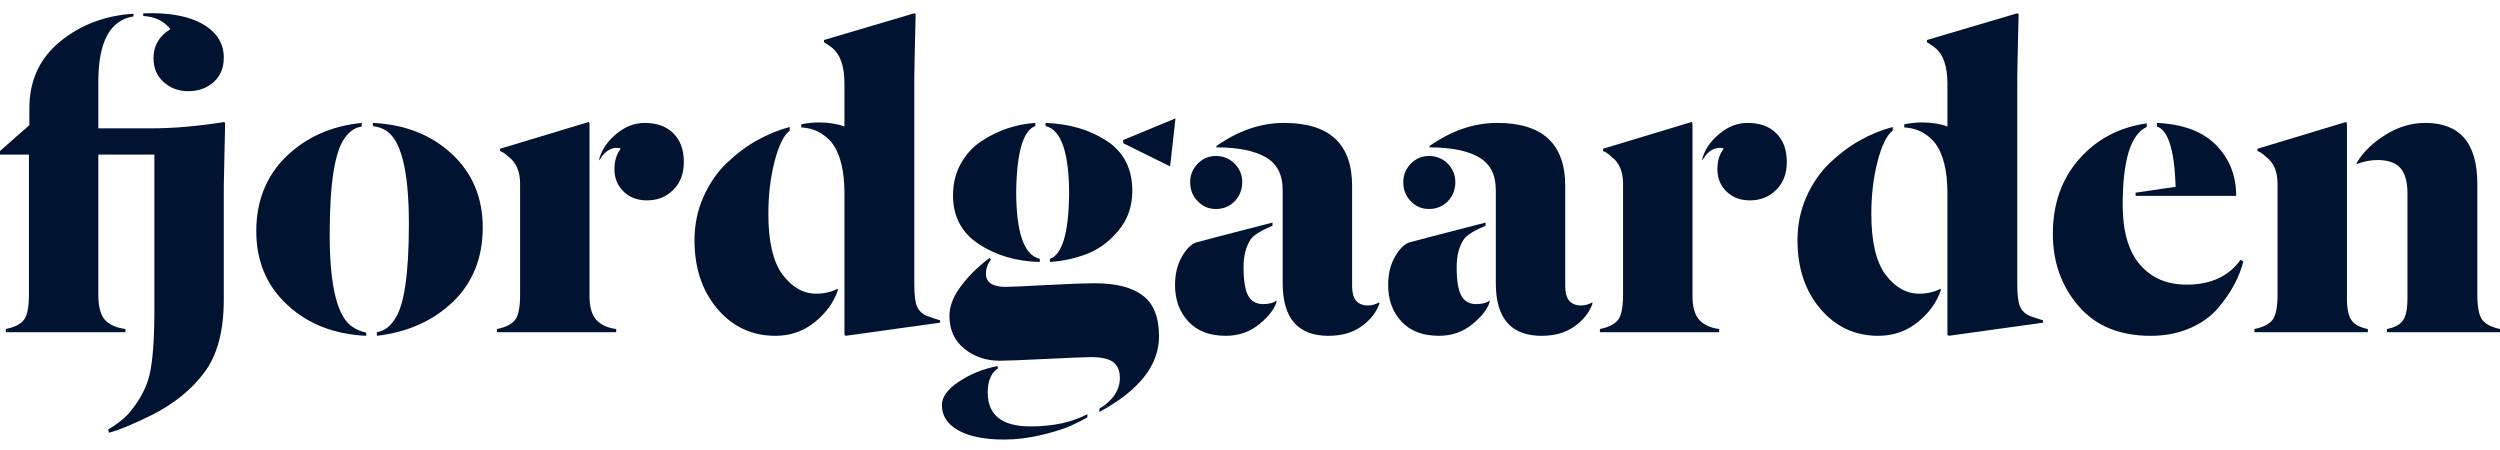 <svg width="200" height="36" viewBox="0 0 200 36" fill="none" xmlns="http://www.w3.org/2000/svg">
<path d="M10.037 26.575H0.463V26.321C1.175 26.176 1.661 25.929 1.922 25.578C2.183 25.228 2.314 24.558 2.314 23.567V12.369H0V12.079L2.349 10.013V8.672C2.349 6.449 3.168 4.667 4.805 3.326C6.443 1.985 8.4 1.243 10.679 1.098V1.315C8.804 1.605 7.867 3.345 7.867 6.534V10.267H12.138C13.893 10.267 15.828 10.098 17.939 9.759L18.01 9.868C17.939 12.839 17.903 14.506 17.903 14.869V23.965C17.903 26.453 17.392 28.386 16.373 29.763C15.352 31.139 13.964 32.275 12.209 33.169C10.642 33.942 9.479 34.425 8.72 34.619L8.649 34.365C9.266 34.002 9.8 33.592 10.251 33.132C11.152 32.093 11.728 31.024 11.977 29.925C12.226 28.825 12.351 27.092 12.351 24.725V12.367H7.866V23.566C7.866 24.532 8.044 25.209 8.399 25.595C8.755 25.982 9.301 26.224 10.037 26.32V26.574L10.037 26.575ZM12.28 4.65C12.28 3.659 12.73 2.887 13.632 2.331C13.111 1.678 12.387 1.328 11.461 1.28V1.063C13.502 0.991 15.092 1.28 16.231 1.933C17.346 2.585 17.904 3.479 17.904 4.614C17.904 5.436 17.631 6.088 17.085 6.571C16.539 7.055 15.863 7.296 15.056 7.296C14.297 7.296 13.644 7.055 13.099 6.571C12.553 6.088 12.28 5.447 12.28 4.65Z" fill="#001330"/>
<path d="M26.375 18.748C26.375 23 27.017 25.488 28.298 26.213C28.559 26.383 28.891 26.515 29.294 26.612V26.866C26.731 26.744 24.625 25.918 22.976 24.383C21.326 22.849 20.502 20.886 20.502 18.495C20.502 16.103 21.303 14.061 22.904 12.515C24.506 10.969 26.517 10.075 28.938 9.833V10.124C28.416 10.196 27.964 10.499 27.585 11.029C26.778 12.117 26.375 14.689 26.375 18.748ZM32.711 17.914C32.711 13.638 32.082 11.137 30.825 10.412C30.54 10.244 30.207 10.135 29.828 10.086V9.833C32.391 9.954 34.497 10.781 36.147 12.315C37.796 13.85 38.62 15.812 38.62 18.204C38.62 20.595 37.825 22.625 36.235 24.147C34.645 25.669 32.616 26.575 30.149 26.865V26.575C30.718 26.479 31.181 26.152 31.537 25.596C32.32 24.558 32.711 21.997 32.711 17.914Z" fill="#001330"/>
<path d="M47.161 9.869V23.677C47.161 24.547 47.339 25.18 47.695 25.579C48.051 25.978 48.585 26.226 49.297 26.322V26.576H39.758V26.322C40.47 26.177 40.956 25.93 41.217 25.579C41.478 25.23 41.608 24.559 41.608 23.568V14.69C41.608 13.699 41.288 12.974 40.647 12.515C40.457 12.322 40.244 12.177 40.007 12.081V11.9L47.09 9.761L47.161 9.869ZM51.754 16.03C50.994 16.03 50.371 15.794 49.885 15.323C49.398 14.852 49.155 14.254 49.155 13.53C49.155 12.877 49.321 12.334 49.653 11.899C49.606 11.851 49.511 11.827 49.368 11.827C48.799 11.827 48.324 12.165 47.944 12.841V12.696C48.158 11.947 48.614 11.283 49.315 10.703C50.014 10.123 50.768 9.833 51.575 9.833C52.548 9.833 53.313 10.111 53.871 10.666C54.428 11.222 54.707 11.984 54.707 12.95C54.707 13.916 54.428 14.611 53.871 15.178C53.313 15.746 52.608 16.03 51.754 16.03Z" fill="#001330"/>
<path d="M67.021 23.096V23.241C66.689 24.207 66.072 25.053 65.171 25.778C64.269 26.503 63.225 26.865 62.038 26.865C60.163 26.865 58.615 26.147 57.394 24.709C56.171 23.272 55.56 21.441 55.56 19.218C55.56 17.986 55.797 16.833 56.273 15.757C56.747 14.683 57.37 13.777 58.141 13.04C58.912 12.303 59.719 11.698 60.561 11.227C61.404 10.756 62.275 10.4 63.178 10.158V10.449C62.703 10.811 62.3 11.633 61.967 12.913C61.635 14.193 61.469 15.594 61.469 17.117C61.469 19.34 61.848 20.958 62.608 21.973C63.367 22.987 64.269 23.495 65.313 23.495C65.93 23.495 66.499 23.362 67.021 23.096ZM73.144 6.172V22.733C73.144 23.579 73.215 24.171 73.357 24.509C73.5 24.848 73.761 25.101 74.14 25.27C74.188 25.295 74.359 25.355 74.657 25.451C74.953 25.548 75.137 25.609 75.208 25.632V25.813L67.662 26.864L67.556 26.791V15.485C67.556 13.625 67.211 12.259 66.523 11.389C65.882 10.641 65.076 10.243 64.103 10.194V9.94C64.625 9.844 65.1 9.795 65.527 9.795C66.287 9.795 66.963 9.903 67.556 10.121V6.678C67.556 5.301 67.224 4.347 66.56 3.815C66.275 3.598 66.061 3.452 65.919 3.38V3.199L73.144 1.061L73.251 1.133C73.18 4.105 73.144 5.785 73.144 6.172Z" fill="#001330"/>
<path d="M86.991 33.135V33.388C86.658 33.581 86.231 33.799 85.709 34.04C85.187 34.281 84.41 34.53 83.378 34.783C82.346 35.037 81.331 35.164 80.335 35.164C78.745 35.164 77.516 34.916 76.651 34.421C75.785 33.925 75.352 33.255 75.352 32.41C75.352 31.757 75.808 31.129 76.722 30.525C77.635 29.921 78.65 29.511 79.765 29.293L79.872 29.438C79.302 29.8 79.017 30.453 79.017 31.395C79.017 33.208 80.156 34.113 82.434 34.113C84.238 34.113 85.757 33.787 86.991 33.135ZM87.952 32.954V32.7C89.043 32.023 89.589 31.202 89.589 30.236C89.589 29.656 89.412 29.233 89.055 28.968C88.7 28.701 88.106 28.569 87.276 28.569C86.872 28.569 85.68 28.617 83.699 28.714C81.717 28.81 80.478 28.859 79.979 28.859C78.887 28.859 77.944 28.539 77.149 27.899C76.354 27.258 75.957 26.383 75.957 25.271C75.957 24.571 76.206 23.858 76.705 23.133C77.274 22.288 78.093 21.454 79.161 20.633L79.267 20.778C79.006 21.116 78.876 21.491 78.876 21.901C78.876 22.602 79.409 22.952 80.477 22.952C80.785 22.952 81.841 22.904 83.645 22.807C85.448 22.711 86.765 22.662 87.596 22.662C89.281 22.662 90.556 22.988 91.422 23.641C92.288 24.293 92.721 25.38 92.721 26.902C92.721 29.221 91.132 31.238 87.952 32.954ZM76.241 15.632C76.241 14.689 76.448 13.844 76.864 13.095C77.279 12.346 77.826 11.748 78.502 11.301C79.178 10.854 79.877 10.51 80.602 10.268C81.325 10.027 82.067 9.882 82.826 9.833V10.087C81.853 10.426 81.343 12.165 81.296 15.306C81.296 18.616 81.924 20.415 83.182 20.706V20.959C81.308 20.911 79.682 20.434 78.306 19.528C76.93 18.622 76.241 17.322 76.241 15.632ZM85.531 15.595C85.531 12.213 84.902 10.377 83.644 10.086V9.833C85.567 9.905 87.204 10.389 88.556 11.282C89.909 12.176 90.585 13.505 90.585 15.269C90.585 16.502 90.217 17.559 89.482 18.44C88.746 19.322 87.91 19.944 86.972 20.306C86.034 20.668 85.044 20.886 84 20.958V20.704C84.973 20.366 85.483 18.663 85.531 15.595ZM93.611 13.312L89.874 11.464L89.838 11.21L94.038 9.471L93.611 13.312Z" fill="#001330"/>
<path d="M101.05 24.328C101.524 24.328 101.88 24.232 102.118 24.038V24.183C101.928 24.763 101.46 25.355 100.712 25.959C99.964 26.563 99.08 26.865 98.06 26.865C96.779 26.865 95.783 26.484 95.071 25.724C94.359 24.962 94.003 23.991 94.003 22.807C94.003 21.937 94.18 21.188 94.536 20.56C94.892 19.932 95.272 19.545 95.675 19.4C95.912 19.328 97.953 18.797 101.798 17.805V18.059C100.872 18.446 100.29 18.809 100.054 19.146C99.674 19.726 99.484 20.464 99.484 21.357C99.484 22.444 99.609 23.211 99.858 23.658C100.107 24.106 100.504 24.328 101.05 24.328ZM95.213 14.58C95.213 14 95.414 13.505 95.818 13.094C96.221 12.683 96.707 12.478 97.278 12.478C97.848 12.478 98.369 12.683 98.772 13.094C99.176 13.505 99.378 14 99.378 14.58C99.378 15.161 99.176 15.692 98.772 16.102C98.369 16.512 97.87 16.718 97.278 16.718C96.685 16.718 96.221 16.514 95.818 16.102C95.414 15.691 95.213 15.184 95.213 14.58ZM97.313 11.789V11.681C99.068 10.448 100.872 9.833 102.723 9.833C106.354 9.833 108.169 11.512 108.169 14.87V22.915C108.169 23.93 108.596 24.437 109.45 24.437C109.758 24.437 110.055 24.353 110.34 24.183V24.328C110.078 25.029 109.598 25.628 108.898 26.122C108.198 26.617 107.326 26.866 106.282 26.866C103.837 26.866 102.615 25.465 102.615 22.661V15.196C102.615 13.964 102.158 13.089 101.245 12.569C100.331 12.049 99.021 11.789 97.313 11.789Z" fill="#001330"/>
<path d="M118.098 24.328C118.573 24.328 118.929 24.232 119.167 24.038V24.183C118.977 24.763 118.508 25.355 117.76 25.959C117.013 26.563 116.129 26.865 115.109 26.865C113.828 26.865 112.831 26.484 112.119 25.724C111.408 24.962 111.052 23.991 111.052 22.807C111.052 21.937 111.229 21.188 111.586 20.56C111.941 19.932 112.32 19.545 112.724 19.4C112.961 19.328 115.002 18.797 118.846 17.805V18.059C117.922 18.446 117.339 18.809 117.103 19.146C116.723 19.726 116.533 20.464 116.533 21.357C116.533 22.444 116.657 23.211 116.907 23.658C117.156 24.106 117.552 24.328 118.098 24.328ZM112.262 14.58C112.262 14 112.463 13.505 112.866 13.094C113.27 12.683 113.756 12.478 114.326 12.478C114.896 12.478 115.418 12.683 115.821 13.094C116.224 13.505 116.427 14 116.427 14.58C116.427 15.161 116.224 15.692 115.821 16.102C115.418 16.512 114.919 16.718 114.326 16.718C113.734 16.718 113.27 16.514 112.866 16.102C112.463 15.691 112.262 15.184 112.262 14.58ZM114.361 11.789V11.681C116.117 10.448 117.922 9.833 119.772 9.833C123.402 9.833 125.218 11.512 125.218 14.87V22.915C125.218 23.93 125.644 24.437 126.499 24.437C126.807 24.437 127.104 24.353 127.389 24.183V24.328C127.127 25.029 126.646 25.628 125.947 26.122C125.246 26.617 124.375 26.866 123.33 26.866C120.886 26.866 119.664 25.465 119.664 22.661V15.196C119.664 13.964 119.207 13.089 118.294 12.569C117.38 12.049 116.07 11.789 114.361 11.789Z" fill="#001330"/>
<path d="M135.398 9.869V23.677C135.398 24.547 135.576 25.18 135.931 25.579C136.287 25.978 136.821 26.226 137.533 26.322V26.576H127.993V26.322C128.706 26.177 129.192 25.93 129.453 25.579C129.714 25.23 129.844 24.559 129.844 23.568V14.69C129.844 13.699 129.525 12.974 128.884 12.515C128.694 12.322 128.48 12.177 128.242 12.081V11.9L135.326 9.761L135.397 9.87L135.398 9.869ZM139.99 16.03C139.23 16.03 138.607 15.794 138.12 15.323C137.634 14.852 137.391 14.254 137.391 13.53C137.391 12.877 137.557 12.334 137.89 11.899C137.841 11.851 137.747 11.827 137.604 11.827C137.035 11.827 136.56 12.165 136.18 12.841V12.696C136.394 11.947 136.851 11.283 137.551 10.703C138.251 10.123 139.004 9.833 139.811 9.833C140.785 9.833 141.549 10.111 142.107 10.666C142.664 11.222 142.944 11.984 142.944 12.95C142.944 13.916 142.664 14.611 142.107 15.178C141.549 15.746 140.844 16.03 139.99 16.03Z" fill="#001330"/>
<path d="M155.26 23.096V23.241C154.927 24.207 154.31 25.053 153.409 25.778C152.507 26.503 151.463 26.865 150.276 26.865C148.402 26.865 146.853 26.147 145.632 24.709C144.41 23.272 143.799 21.441 143.799 19.218C143.799 17.986 144.035 16.833 144.51 15.757C144.986 14.683 145.609 13.777 146.379 13.04C147.15 12.303 147.958 11.698 148.8 11.227C149.642 10.756 150.514 10.4 151.417 10.158V10.449C150.941 10.811 150.538 11.633 150.206 12.913C149.873 14.193 149.707 15.594 149.707 17.117C149.707 19.34 150.086 20.958 150.846 21.973C151.606 22.987 152.507 23.495 153.551 23.495C154.168 23.495 154.738 23.362 155.26 23.096ZM161.382 6.172V22.733C161.382 23.579 161.453 24.171 161.596 24.509C161.738 24.848 161.999 25.101 162.378 25.27C162.425 25.295 162.598 25.355 162.895 25.451C163.191 25.548 163.376 25.609 163.446 25.632V25.813L155.901 26.864L155.793 26.791V15.485C155.793 13.625 155.45 12.259 154.761 11.389C154.12 10.641 153.314 10.243 152.341 10.194V9.94C152.863 9.844 153.338 9.795 153.766 9.795C154.525 9.795 155.201 9.903 155.794 10.121V6.678C155.794 5.301 155.462 4.347 154.798 3.815C154.513 3.598 154.299 3.452 154.157 3.38V3.199L161.382 1.061L161.489 1.133C161.419 4.105 161.382 5.785 161.382 6.172Z" fill="#001330"/>
<path d="M171.738 9.869V10.159C170.456 10.739 169.815 12.818 169.815 16.393C169.815 18.495 170.272 20.084 171.186 21.158C172.099 22.234 173.351 22.771 174.941 22.771C176.864 22.771 178.298 22.107 179.249 20.778L179.462 20.923C179.319 21.503 179.087 22.101 178.768 22.717C178.448 23.333 178.008 23.973 177.451 24.638C176.893 25.302 176.145 25.84 175.208 26.25C174.27 26.661 173.22 26.866 172.057 26.866C169.566 26.866 167.638 26.069 166.274 24.474C164.909 22.88 164.228 20.959 164.228 18.712C164.228 16.32 164.927 14.327 166.328 12.732C167.727 11.137 169.531 10.183 171.738 9.869ZM178.893 15.667H170.849V15.414L174.052 14.943C173.957 12.019 173.459 10.412 172.558 10.123V9.833C174.645 9.93 176.224 10.521 177.292 11.608C178.359 12.696 178.893 14.049 178.893 15.667Z" fill="#001330"/>
<path d="M187.756 9.869V23.857C187.756 24.703 187.881 25.295 188.129 25.633C188.379 25.971 188.811 26.201 189.429 26.321V26.575H180.352V26.321C181.064 26.176 181.55 25.929 181.811 25.578C182.073 25.228 182.203 24.557 182.203 23.567V14.688C182.203 13.698 181.883 12.973 181.242 12.514C181.052 12.321 180.839 12.176 180.601 12.079V11.898L187.684 9.76L187.755 9.869H187.756ZM192.597 23.857V15.486C192.597 14.543 192.407 13.861 192.028 13.438C191.648 13.015 191.042 12.803 190.212 12.803C189.642 12.803 189.085 12.912 188.538 13.129V13.021C189.061 12.151 189.832 11.402 190.852 10.774C191.872 10.146 192.928 9.832 194.02 9.832C196.797 9.832 198.185 11.45 198.185 14.688V23.566C198.185 24.557 198.315 25.228 198.576 25.577C198.838 25.928 199.312 26.175 200 26.32V26.574H190.959V26.32C191.576 26.2 192.002 25.971 192.24 25.632C192.477 25.294 192.596 24.703 192.596 23.856L192.597 23.857Z" fill="#001330"/>
</svg>
